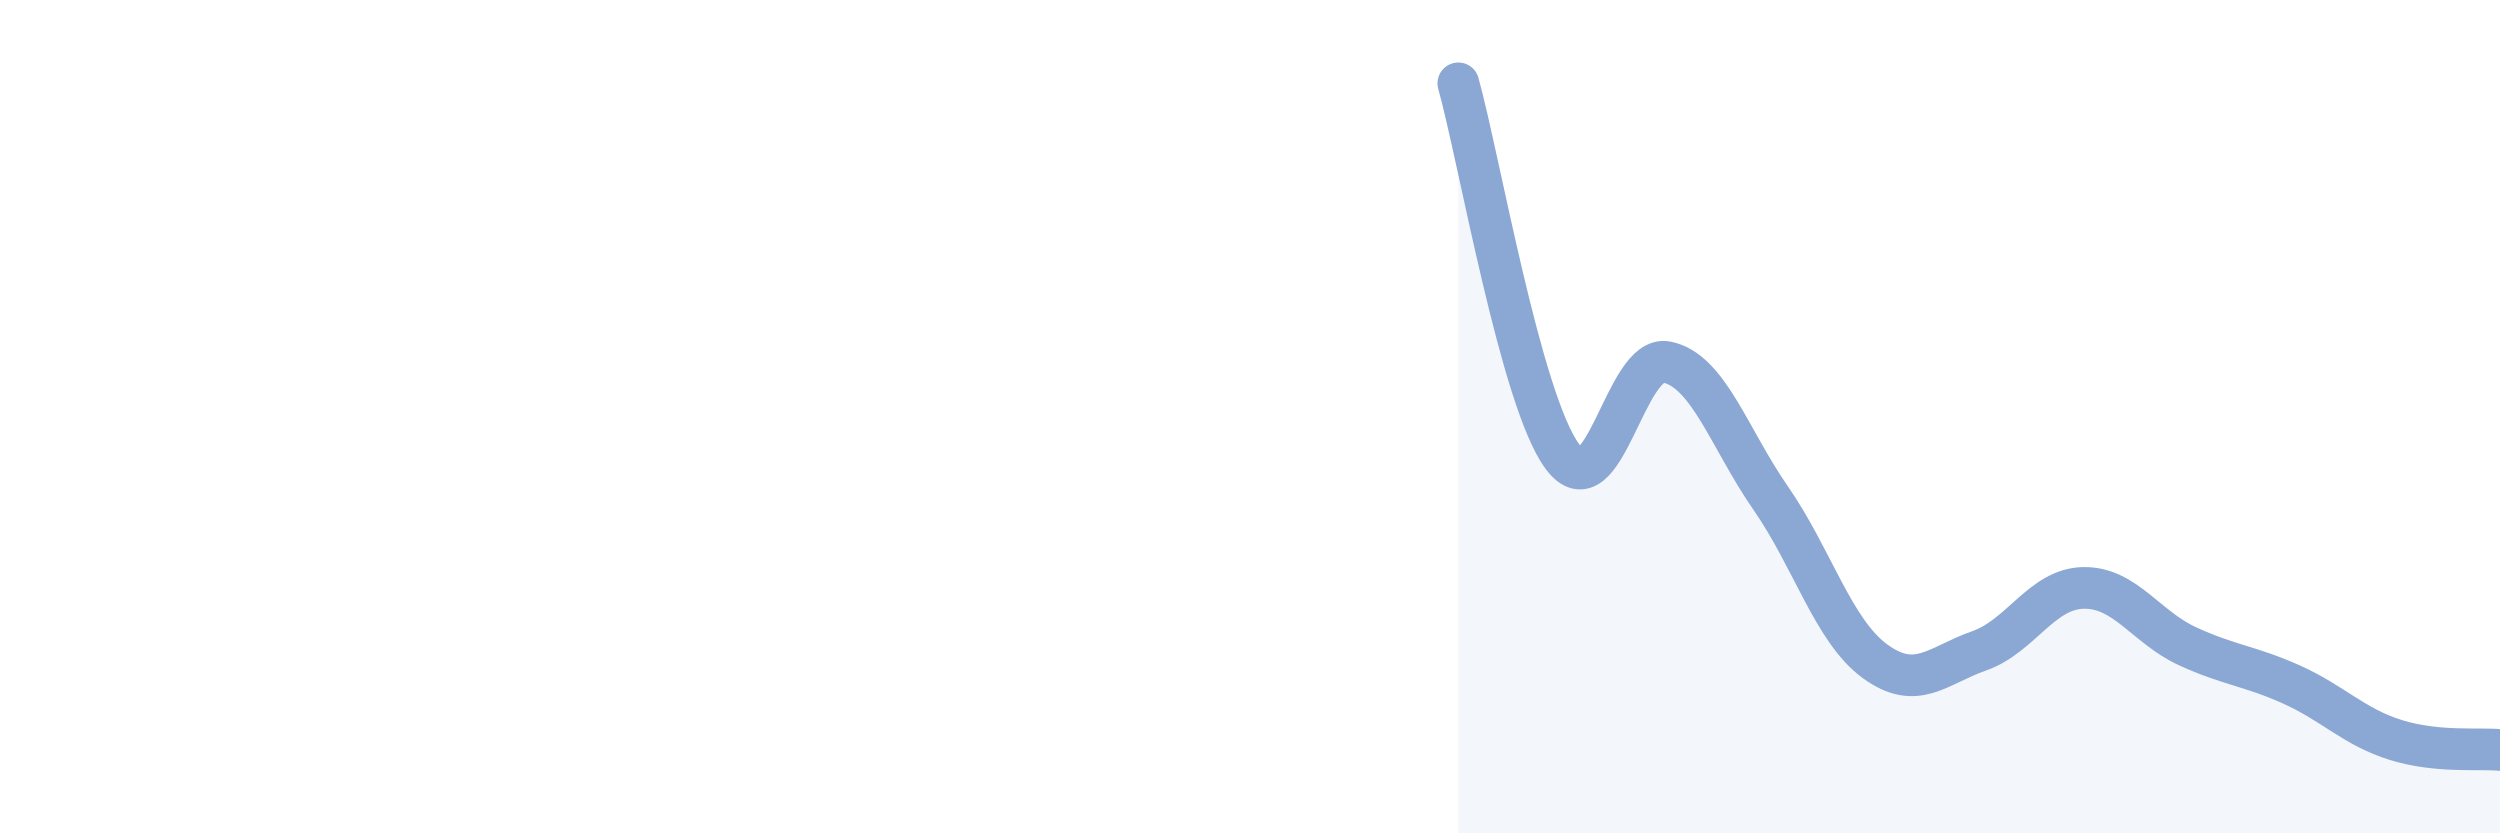 
    <svg width="60" height="20" viewBox="0 0 60 20" xmlns="http://www.w3.org/2000/svg">
      <path
        d="M 35,2 C 35.5,3.79 36.5,9.62 37.5,10.96 C 38.5,12.3 39,8.49 40,8.69 C 41,8.89 41.5,10.52 42.5,11.96 C 43.5,13.4 44,15.14 45,15.87 C 46,16.6 46.5,15.97 47.5,15.62 C 48.5,15.27 49,14.13 50,14.11 C 51,14.09 51.5,15.05 52.5,15.51 C 53.5,15.97 54,15.98 55,16.43 C 56,16.88 56.5,17.45 57.5,17.76 C 58.5,18.07 59.5,17.95 60,18L60 20L35 20Z"
        fill="#8ba7d3"
        opacity="0.1"
        stroke-linecap="round"
        stroke-linejoin="round"
      />
      <path
        d="M 35,2 C 35.5,3.79 36.5,9.62 37.5,10.96 C 38.5,12.3 39,8.49 40,8.69 C 41,8.89 41.5,10.52 42.5,11.96 C 43.5,13.4 44,15.14 45,15.87 C 46,16.6 46.5,15.97 47.5,15.62 C 48.5,15.27 49,14.13 50,14.11 C 51,14.09 51.5,15.05 52.5,15.51 C 53.5,15.97 54,15.98 55,16.43 C 56,16.88 56.5,17.45 57.5,17.76 C 58.5,18.07 59.5,17.95 60,18"
        stroke="#8ba7d3"
        stroke-width="1"
        fill="none"
        stroke-linecap="round"
        stroke-linejoin="round"
      />
    </svg>
  